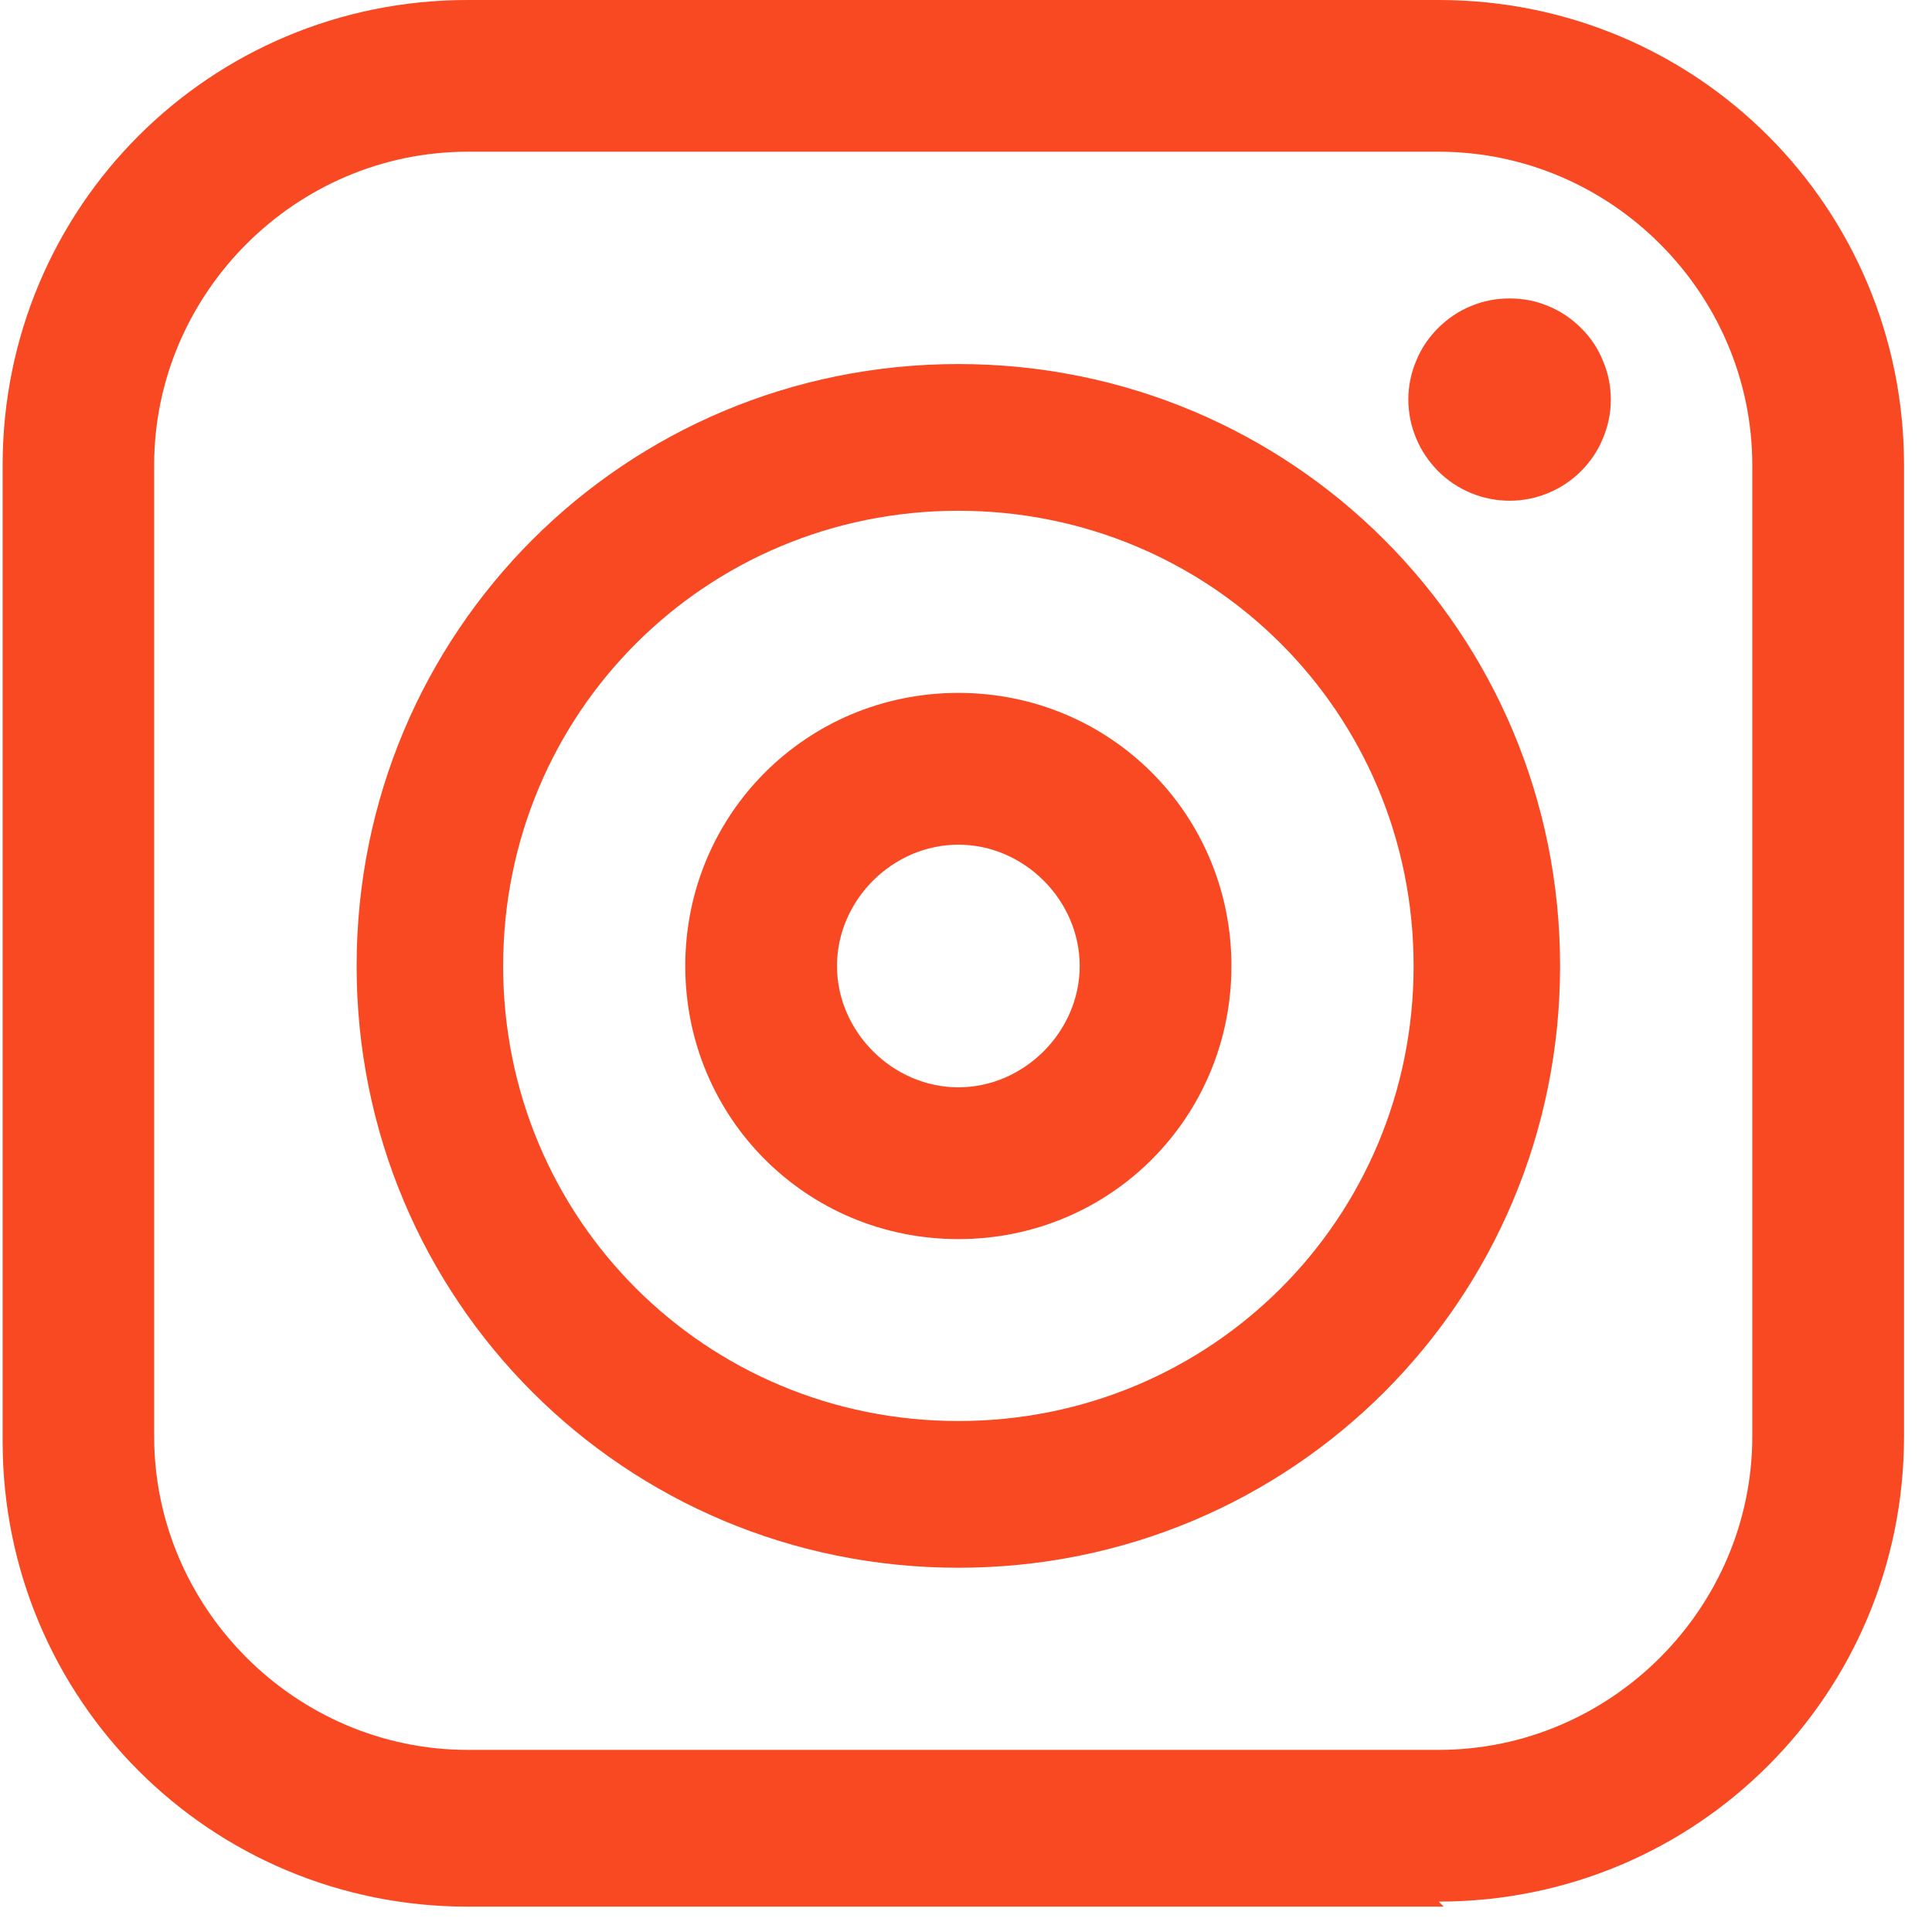<svg xmlns="http://www.w3.org/2000/svg" xmlns:xlink="http://www.w3.org/1999/xlink" width="50" zoomAndPan="magnify" viewBox="0 0 37.5 37.5" height="50" preserveAspectRatio="xMidYMid meet" version="1.2"><defs><clipPath id="a4f8096de5"><path d="M 0 0 L 37 0 L 37 37.008 L 0 37.008 Z M 0 0 "/></clipPath></defs><g id="a3d1d44ea8"><g clip-rule="nonzero" clip-path="url(#a4f8096de5)"><path style=" stroke:none;fill-rule:nonzero;fill:#f84923;fill-opacity:1;" d="M 28.023 37.008 L 9.078 37.008 C 4.074 37.008 0.051 32.98 0.051 27.977 L 0.051 9.031 C 0.051 4.023 4.074 0 9.078 0 L 27.926 0 C 32.934 0 36.957 4.023 36.957 9.031 L 36.957 27.879 C 36.957 32.883 32.934 36.91 27.926 36.91 Z M 9.078 2.945 C 5.742 2.945 2.992 5.691 2.992 9.031 L 2.992 27.879 C 2.992 31.215 5.742 33.965 9.078 33.965 L 27.926 33.965 C 31.266 33.965 34.012 31.215 34.012 27.879 L 34.012 9.031 C 34.012 5.691 31.266 2.945 27.926 2.945 Z M 9.078 2.945 "/></g><path style=" stroke:none;fill-rule:nonzero;fill:#f84923;fill-opacity:1;" d="M 18.602 30.43 C 12.121 30.43 6.922 25.227 6.922 18.75 C 6.922 12.27 12.121 7.066 18.602 7.066 C 25.078 7.066 30.281 12.27 30.281 18.75 C 30.281 25.227 25.078 30.43 18.602 30.43 Z M 18.602 9.914 C 13.695 9.914 9.766 13.84 9.766 18.75 C 9.766 23.656 13.695 27.582 18.602 27.582 C 23.508 27.582 27.438 23.656 27.438 18.75 C 27.438 13.84 23.508 9.914 18.602 9.914 Z M 18.602 9.914 "/><path style=" stroke:none;fill-rule:nonzero;fill:#f84923;fill-opacity:1;" d="M 18.602 24.051 C 15.656 24.051 13.301 21.695 13.301 18.75 C 13.301 15.805 15.656 13.449 18.602 13.449 C 21.547 13.449 23.902 15.805 23.902 18.75 C 23.902 21.695 21.547 24.051 18.602 24.051 Z M 18.602 16.395 C 17.324 16.395 16.246 17.473 16.246 18.75 C 16.246 20.023 17.324 21.105 18.602 21.105 C 19.879 21.105 20.957 20.023 20.957 18.75 C 20.957 17.473 19.879 16.395 18.602 16.395 Z M 18.602 16.395 "/><path style=" stroke:none;fill-rule:nonzero;fill:#f84923;fill-opacity:1;" d="M 31.266 7.754 C 31.266 8.016 31.215 8.266 31.113 8.508 C 31.016 8.746 30.875 8.957 30.688 9.145 C 30.504 9.328 30.293 9.469 30.051 9.57 C 29.812 9.668 29.562 9.719 29.301 9.719 C 29.039 9.719 28.789 9.668 28.551 9.57 C 28.309 9.469 28.098 9.328 27.914 9.145 C 27.73 8.957 27.586 8.746 27.488 8.508 C 27.387 8.266 27.336 8.016 27.336 7.754 C 27.336 7.496 27.387 7.242 27.488 7.004 C 27.586 6.762 27.73 6.551 27.914 6.367 C 28.098 6.184 28.309 6.039 28.551 5.941 C 28.789 5.84 29.039 5.793 29.301 5.793 C 29.562 5.793 29.812 5.84 30.051 5.941 C 30.293 6.039 30.504 6.184 30.688 6.367 C 30.875 6.551 31.016 6.762 31.113 7.004 C 31.215 7.242 31.266 7.496 31.266 7.754 Z M 31.266 7.754 "/></g></svg>